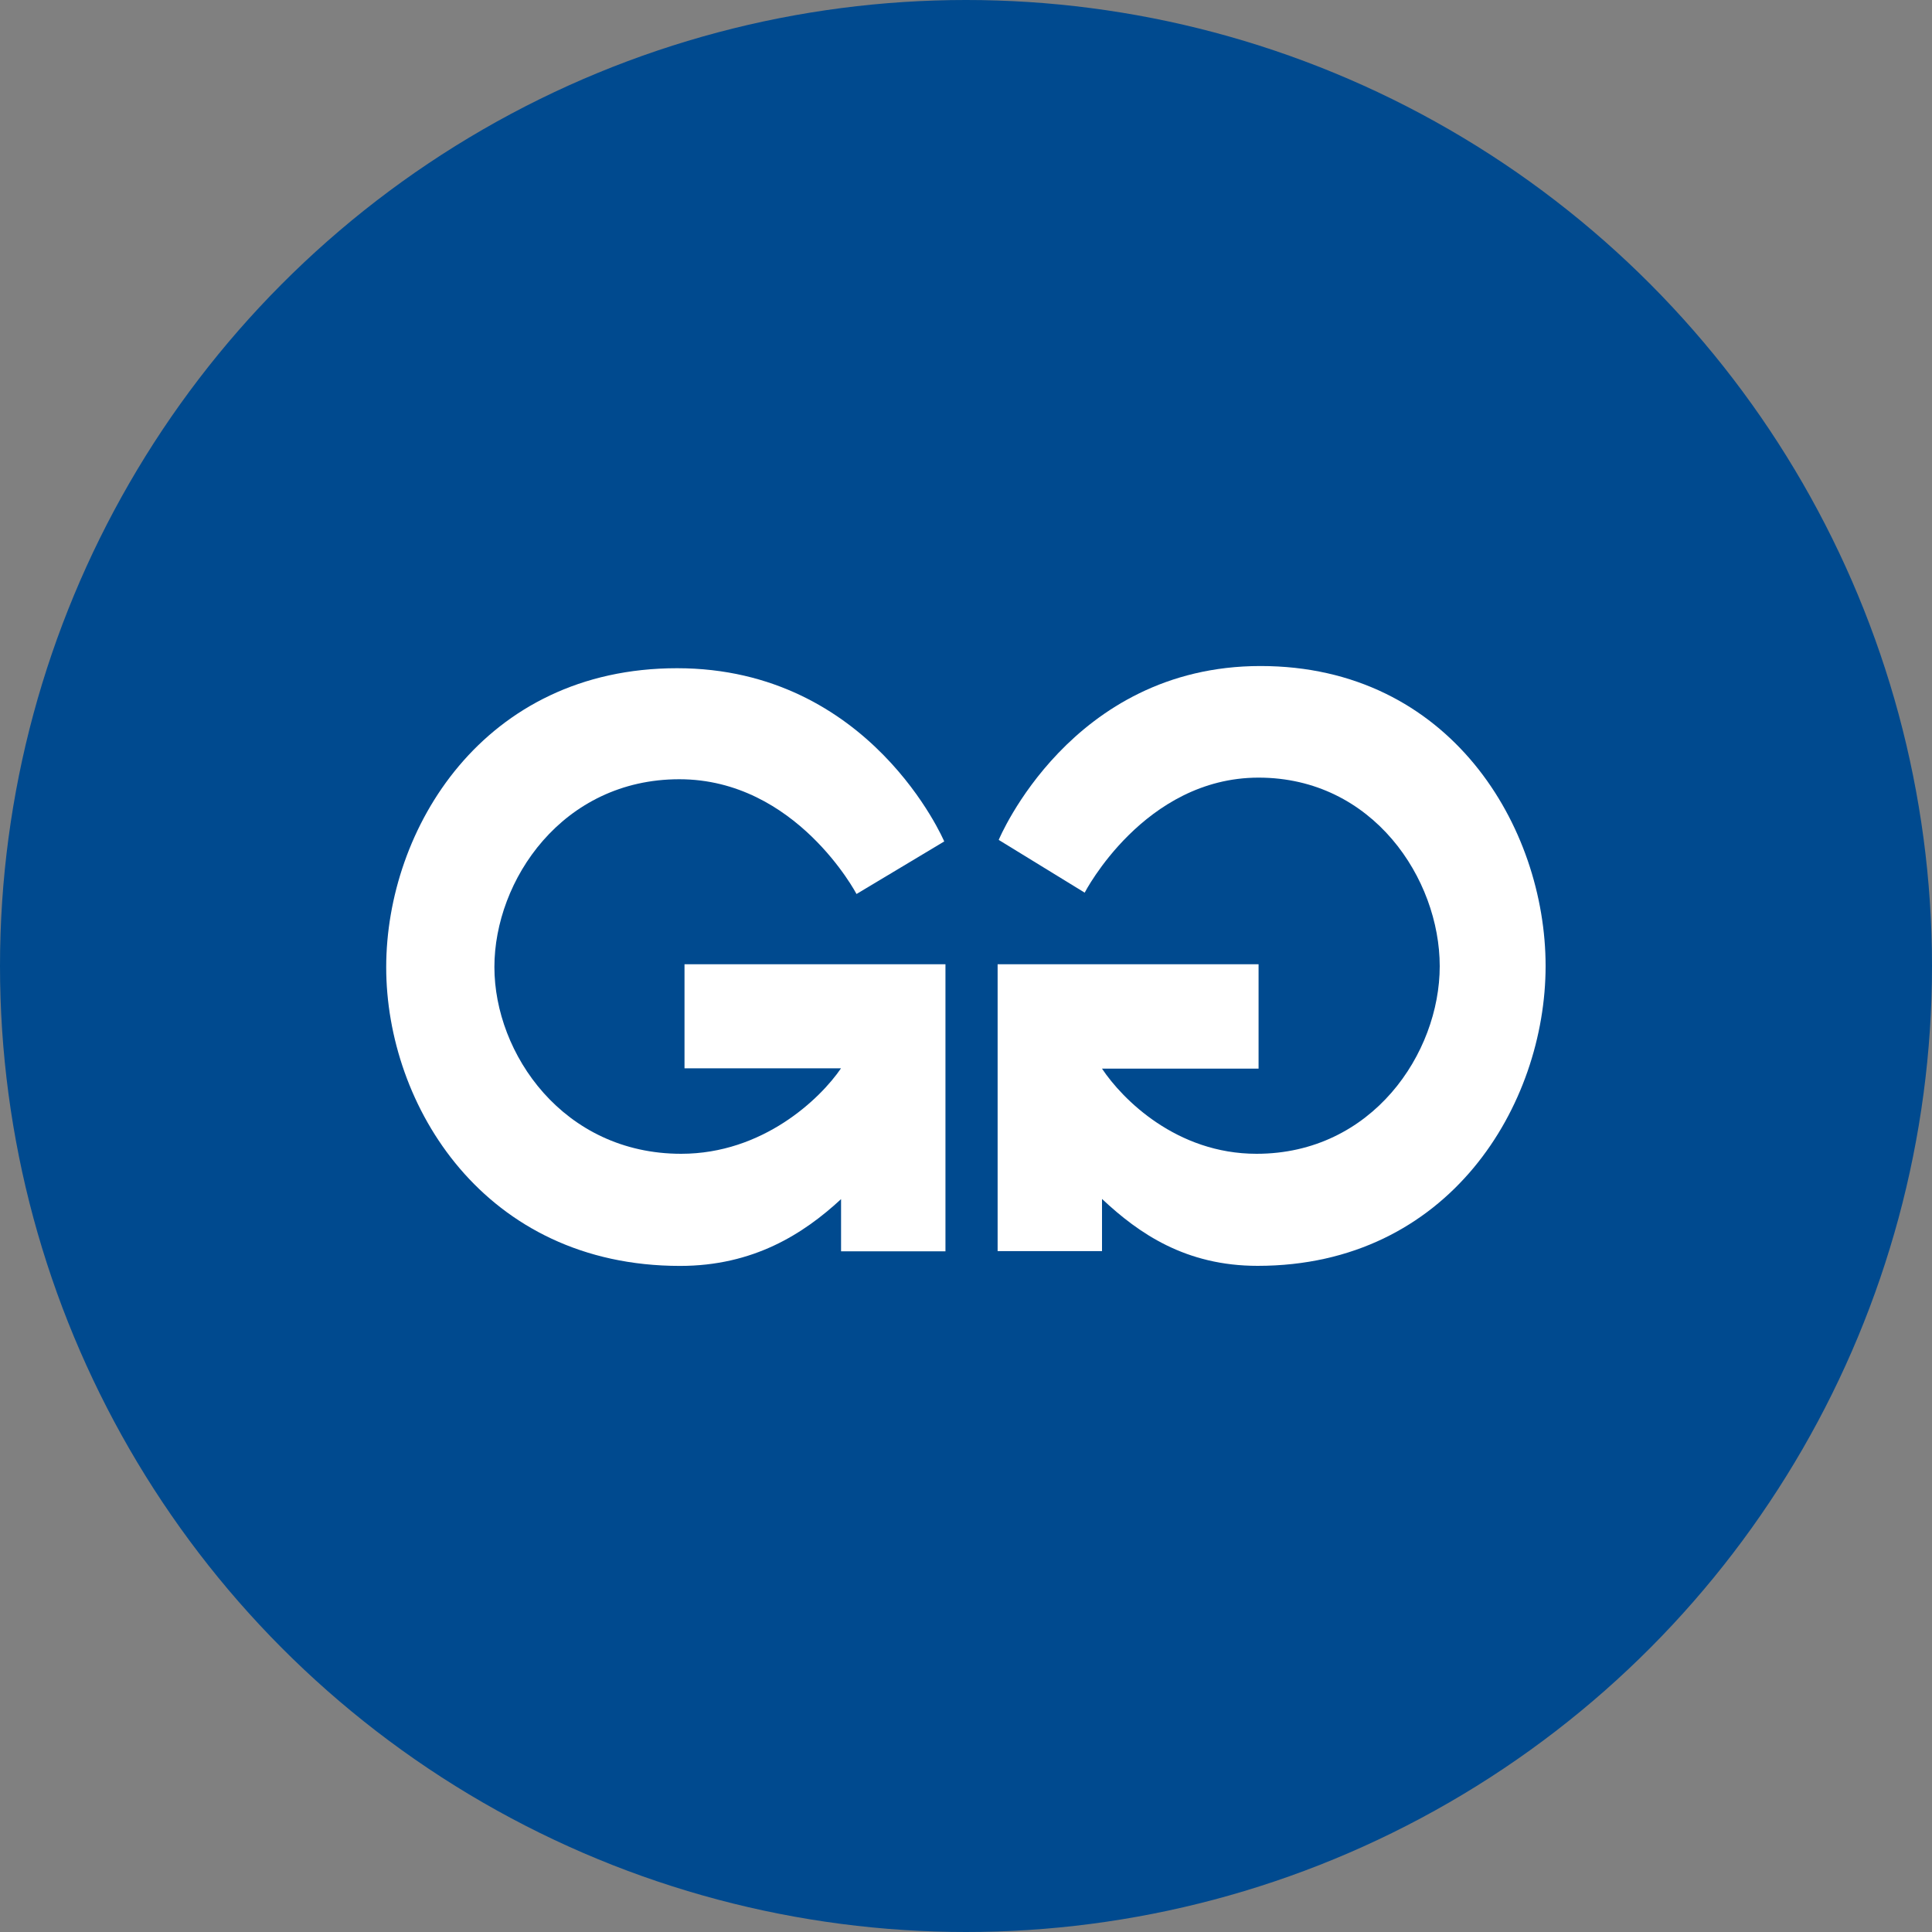 <?xml version='1.0' encoding='utf-8'?>
<svg xmlns="http://www.w3.org/2000/svg" id="Layer_1" data-name="Layer 1" viewBox="0 0 300 300" width="300" height="300"><rect x="0" y="0" width="300" height="300" fill="#808080" stroke="none"/><defs><clipPath id="bz_circular_clip"><circle cx="150.0" cy="150.0" r="150.0" /></clipPath></defs><g clip-path="url(#bz_circular_clip)"><rect x="-1.5" y="-1.5" width="303" height="303" fill="#004a8f" /><path d="M146.81,194.3H130.6v-8.1c-5.85,5.41-13.62,10.37-25,10.37-30.4,0-45.63-24.91-45.63-46.38s15.08-46.43,45.16-46.43,41.49,26.9,41.49,26.9L133,138.82S123.64,121,105.48,121s-28.71,15.7-28.71,29.16,10.7,29,29,29c12.69,0,21.59-8.53,24.82-13.27H106.29V149.73h40.52Z" fill="#fff" /><path d="M154.91,149.73h40.52v16.21H171.12c3.17,4.76,11.57,13.22,24,13.22,17.95,0,28.44-15.61,28.44-29.13s-10.34-29.28-28.13-29.28-27,17.86-27,17.86l-13.35-8.19s11.16-27,40.65-27S240,128.48,240,150s-14.93,46.56-44.72,46.56c-11.14,0-18.42-5-24.16-10.39v8.1l-16.21,0Z" fill="#fff" /></g></svg>